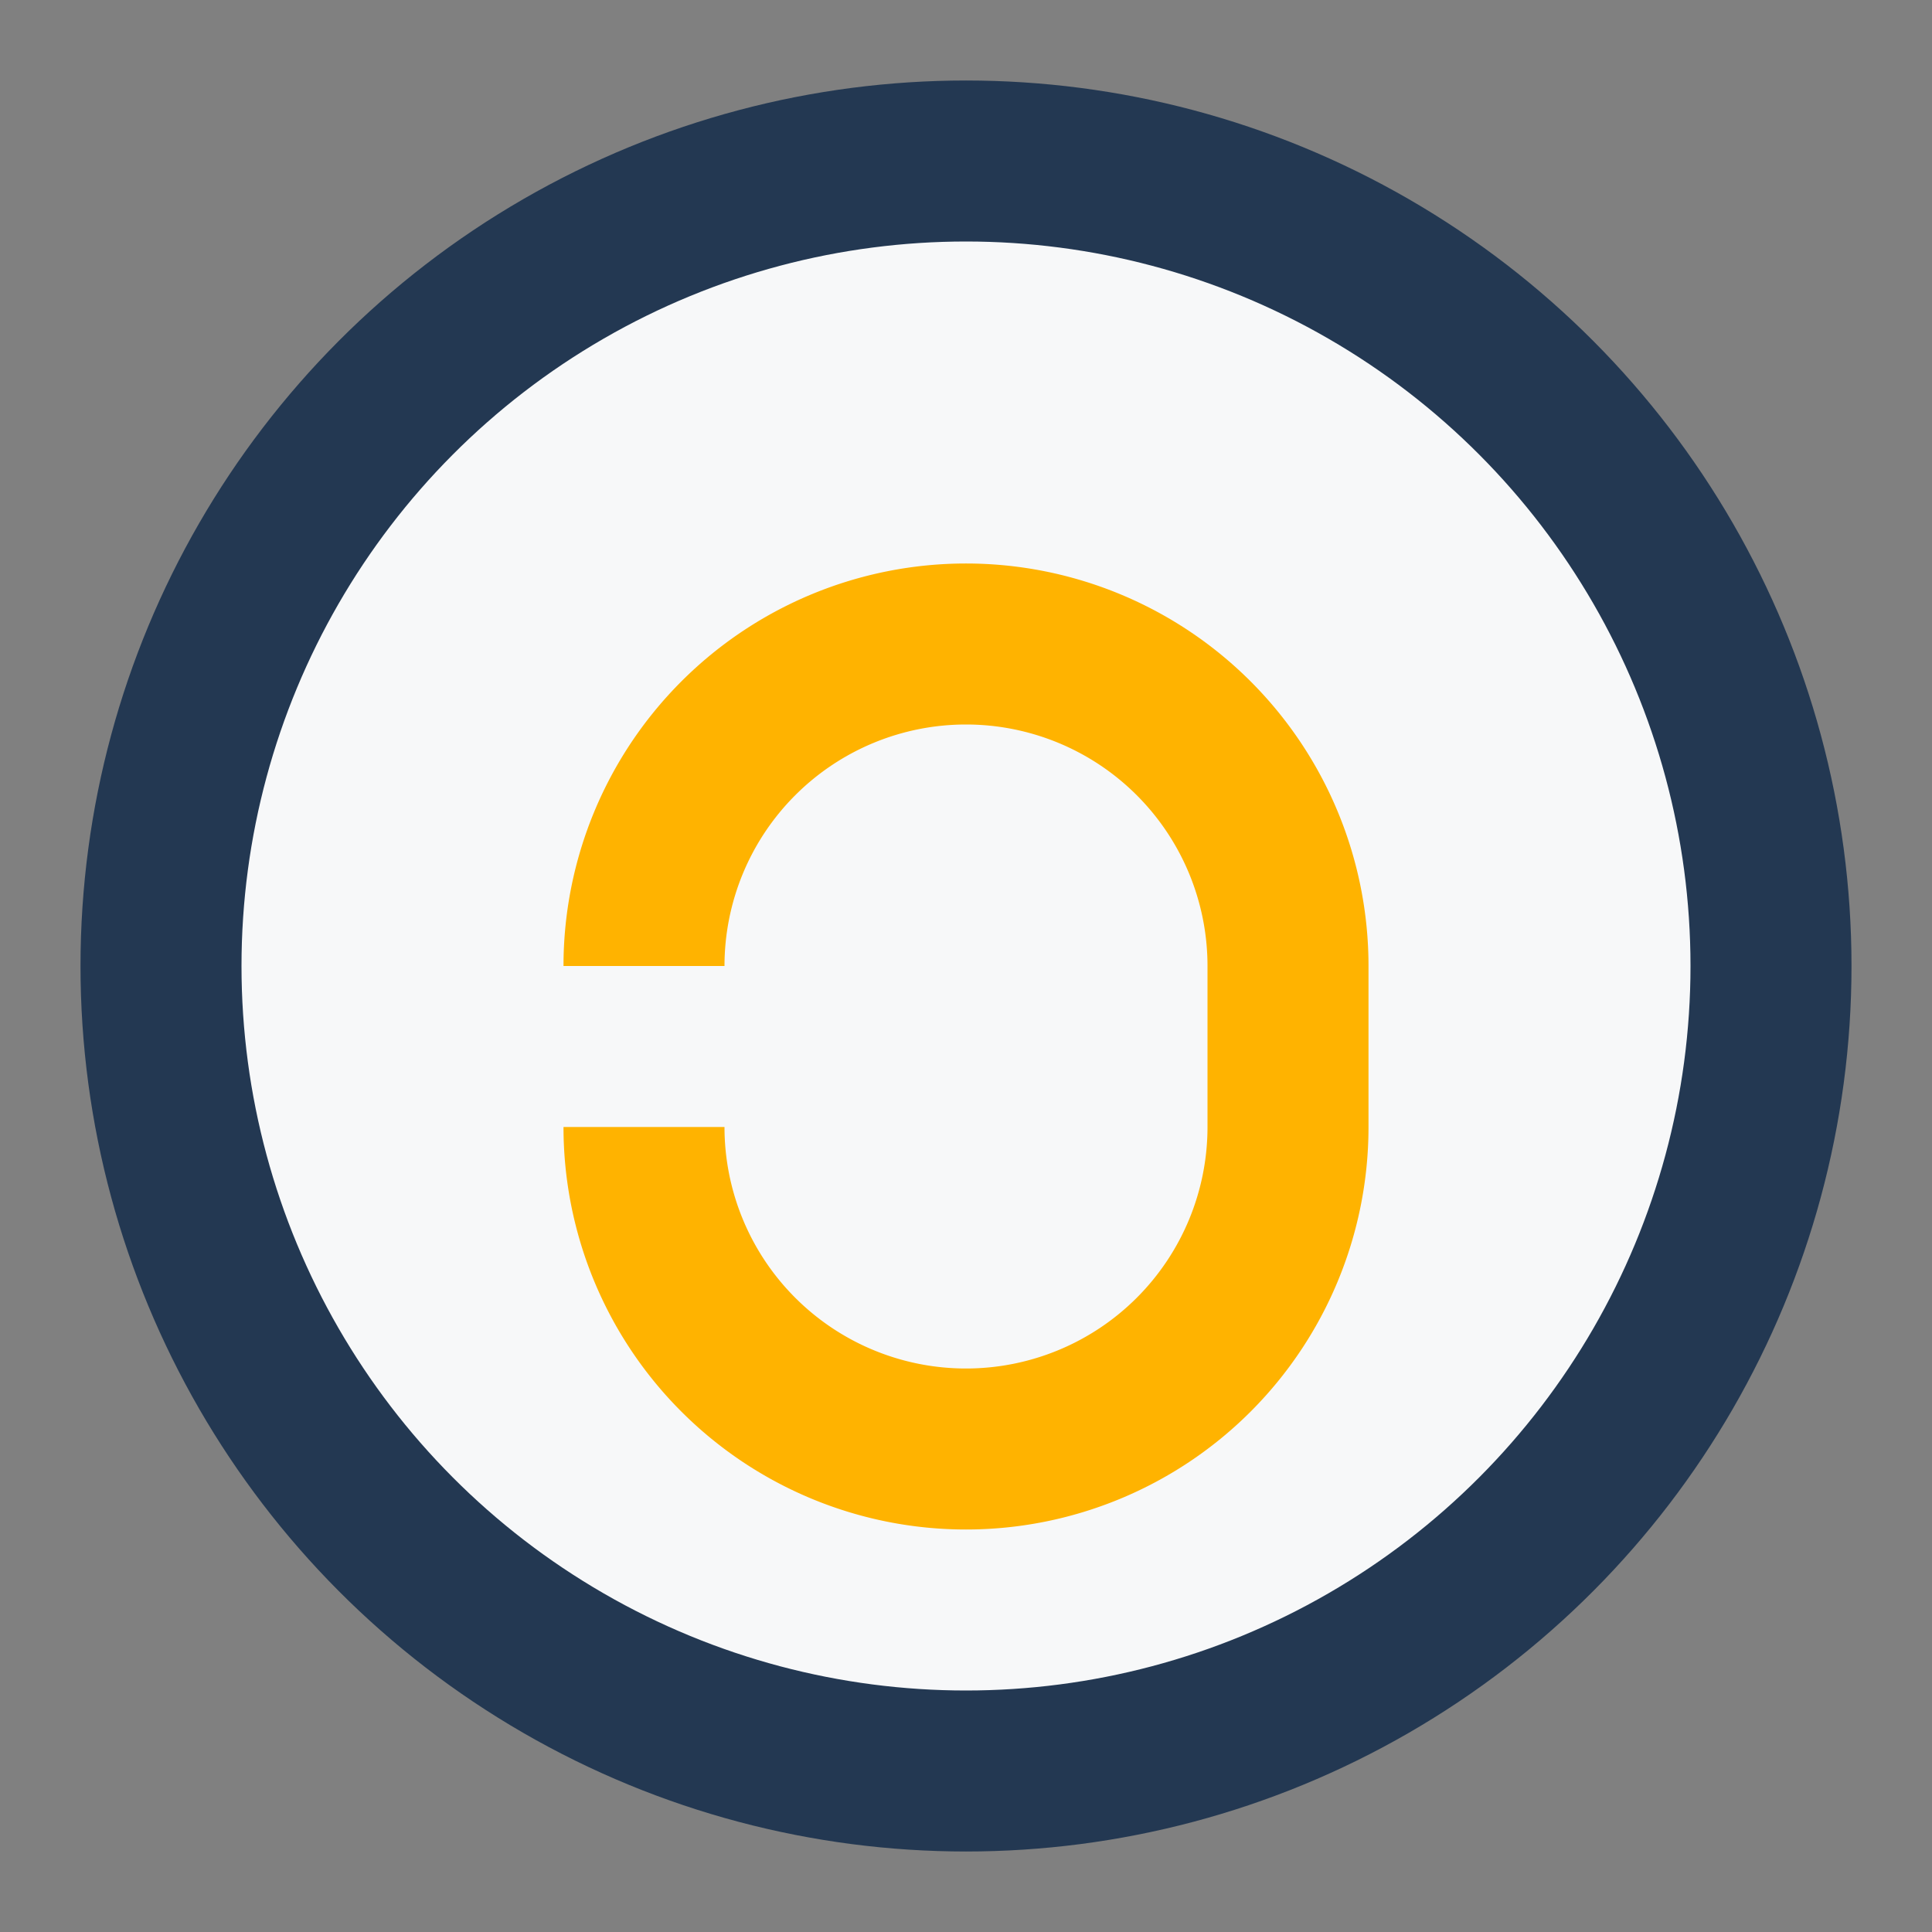 <?xml version="1.0" encoding="UTF-8"?>
<svg xmlns="http://www.w3.org/2000/svg" width="24" height="24" viewBox="0 0 24 24"><rect x="0" y="0" width="24" height="24" fill="#808080" stroke="none"/><circle cx="12" cy="12" r="10" fill="#F7F8F9" stroke="#233852" stroke-width="2"/><path d="M8 12a4 4 0 0 1 8 0v2a4 4 0 0 1-8 0" stroke="#FFB300" stroke-width="2" fill="none"/></svg>